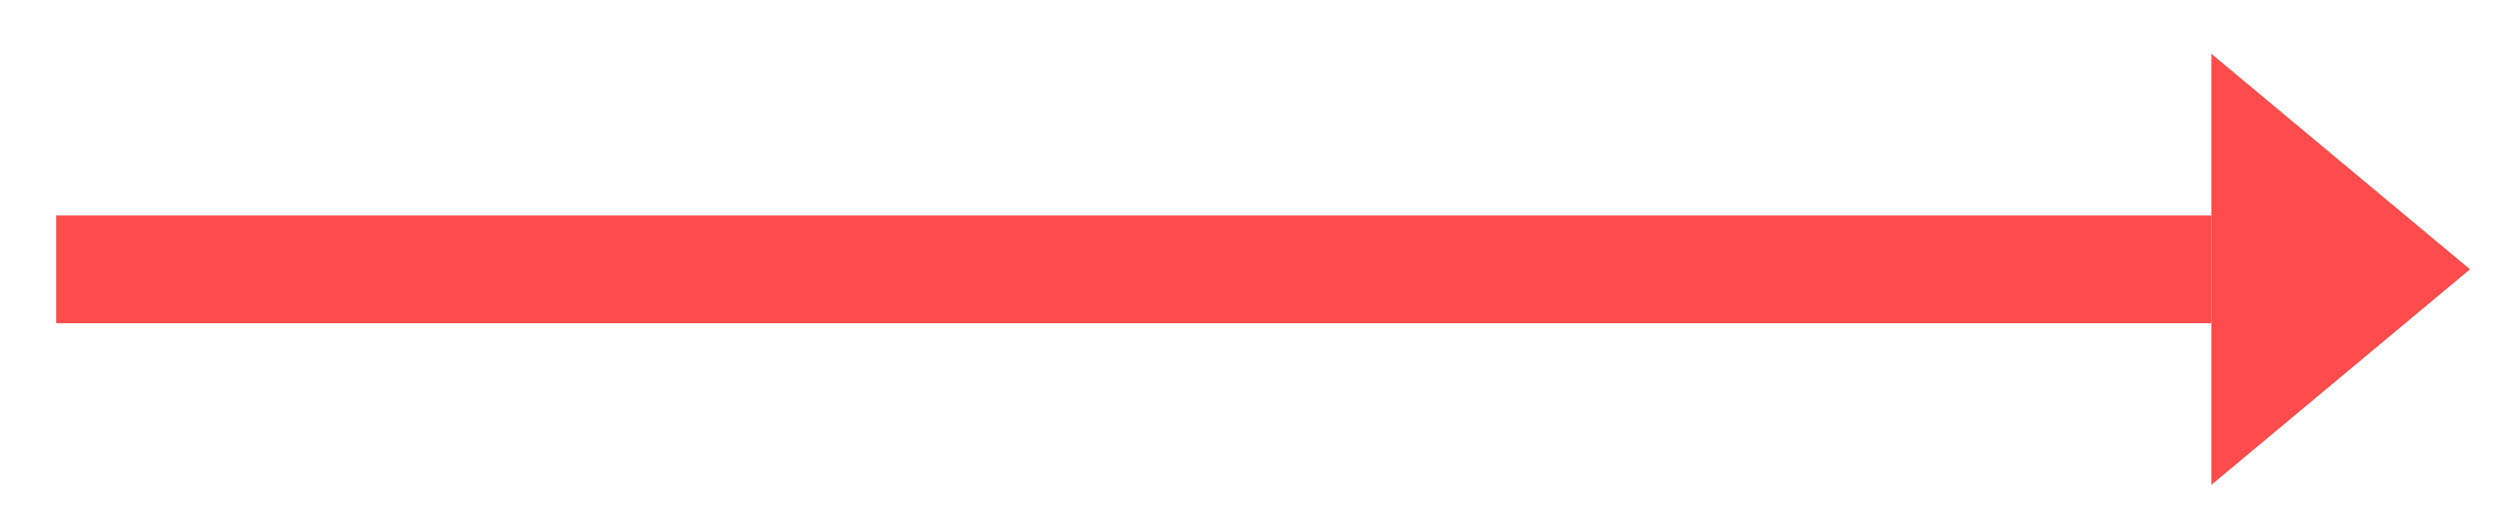 <?xml version="1.0" encoding="UTF-8"?> <svg xmlns="http://www.w3.org/2000/svg" width="29" height="6" viewBox="0 0 29 6" fill="none"><rect width="25" height="1.25" transform="matrix(1 0 0 -1 0.652 3.749)" fill="#FE4B4B"></rect><path d="M25.652 5.624L28.652 3.124L25.652 0.624V5.624Z" fill="#FE4B4B"></path></svg> 